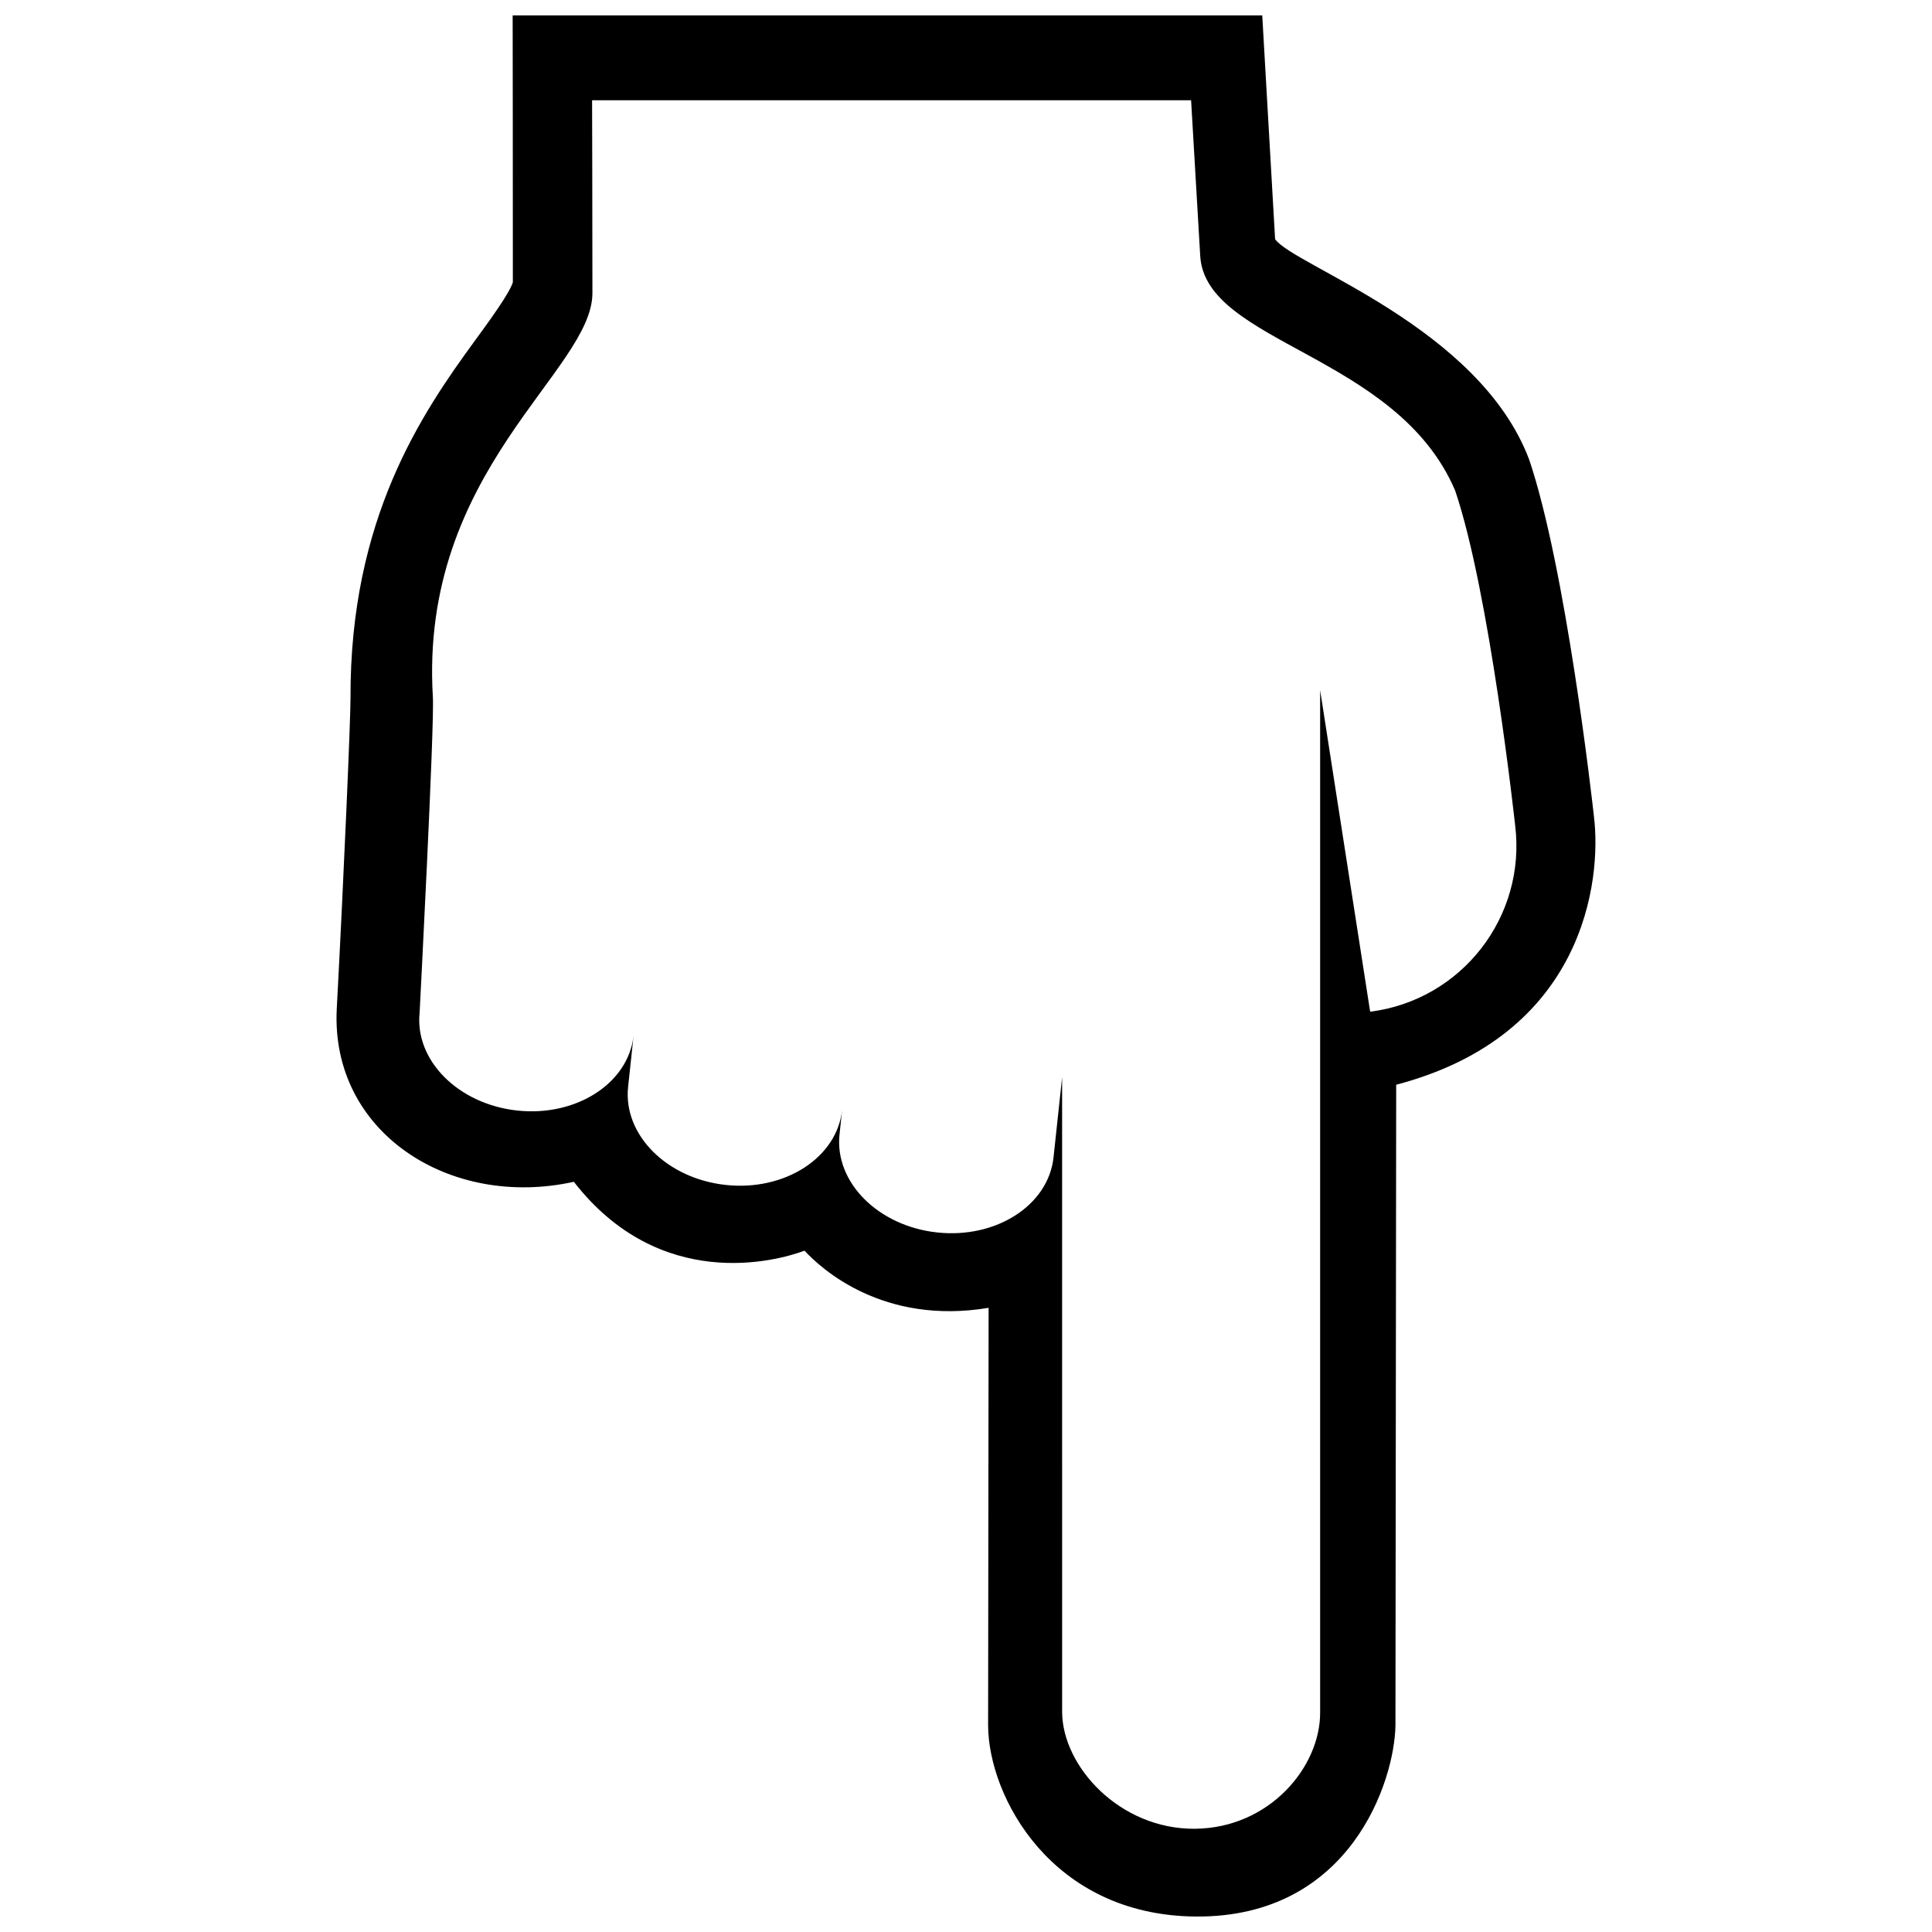 <?xml version="1.0" encoding="UTF-8"?>
<!-- Uploaded to: ICON Repo, www.iconrepo.com, Generator: ICON Repo Mixer Tools -->
<svg width="800px" height="800px" version="1.1" viewBox="144 144 512 512" xmlns="http://www.w3.org/2000/svg">
 <defs>
  <clipPath id="a">
   <path d="m233 148.09h334v503.81h-334z"/>
  </clipPath>
 </defs>
 <g clip-path="url(#a)">
  <path d="m287.04 462.17c-0.004 0-0.004 0 0 0-0.027-0.035-0.051-0.066 0 0zm-0.004 0.004s0.004 0 0 0c0.051 0.066 0.02 0.035 0 0zm9.039-4.977c-0.027-0.031-0.047-0.066 0 0 22.824 29.332 53.543 21.098 61.133 18.242 4.344 4.719 20.758 19.828 48.785 15.148l-0.133 110.62-0.004 0.082 0.004 0.082c0.133 18.695 16.742 50.254 55.07 50.531 40.977 0.297 52.652-35.953 52.879-50.656l0.195-169.78c49.883-13.082 54.492-54.109 52.406-71.082-0.473-4.363-7.457-65.93-17.168-94.594-13.27-35.16-62.352-51.336-67.328-58.406l-3.406-59.297h-198.65s0.074 49.988 0.051 70.699c-0.84 2.887-6.297 10.352-9.941 15.336-14.254 19.488-33.242 47.352-33.082 94.852 0.02 5.41-1.707 45.961-3.641 82.336-1.715 32.746 29.938 53.141 62.828 45.879zm-40.871-44.879s3.965-76.102 3.512-83.586c-3.652-60.125 42.281-86.387 42.281-107.06s-0.086-51.109-0.086-51.109h158.74s1.055 17.961 2.418 41.25c1.367 23.293 52.09 25.973 67.551 62.172 9.191 27.016 15.891 88.586 15.891 88.586 3.078 24.285-14.117 46.473-38.406 49.543l-13.254-85.203v270.82c0.109 14.496-13.418 30.746-33.211 30.91-19.785 0.156-35.051-16.395-35.164-30.895l-0.004-168.26-2.273 21.215c-1.359 12.68-15.156 21.594-30.816 19.914-15.664-1.676-27.262-13.316-25.902-25.988l0.695-6.516c-1.359 12.68-15.156 21.59-30.816 19.914-15.66-1.676-27.262-13.316-25.906-25.988 0 0 1.441-13.391 1.43-13.395-1.512 12.539-15.227 21.328-30.781 19.664-15.66-1.672-27.254-13.309-25.898-25.984z"/>
 </g>
</svg>